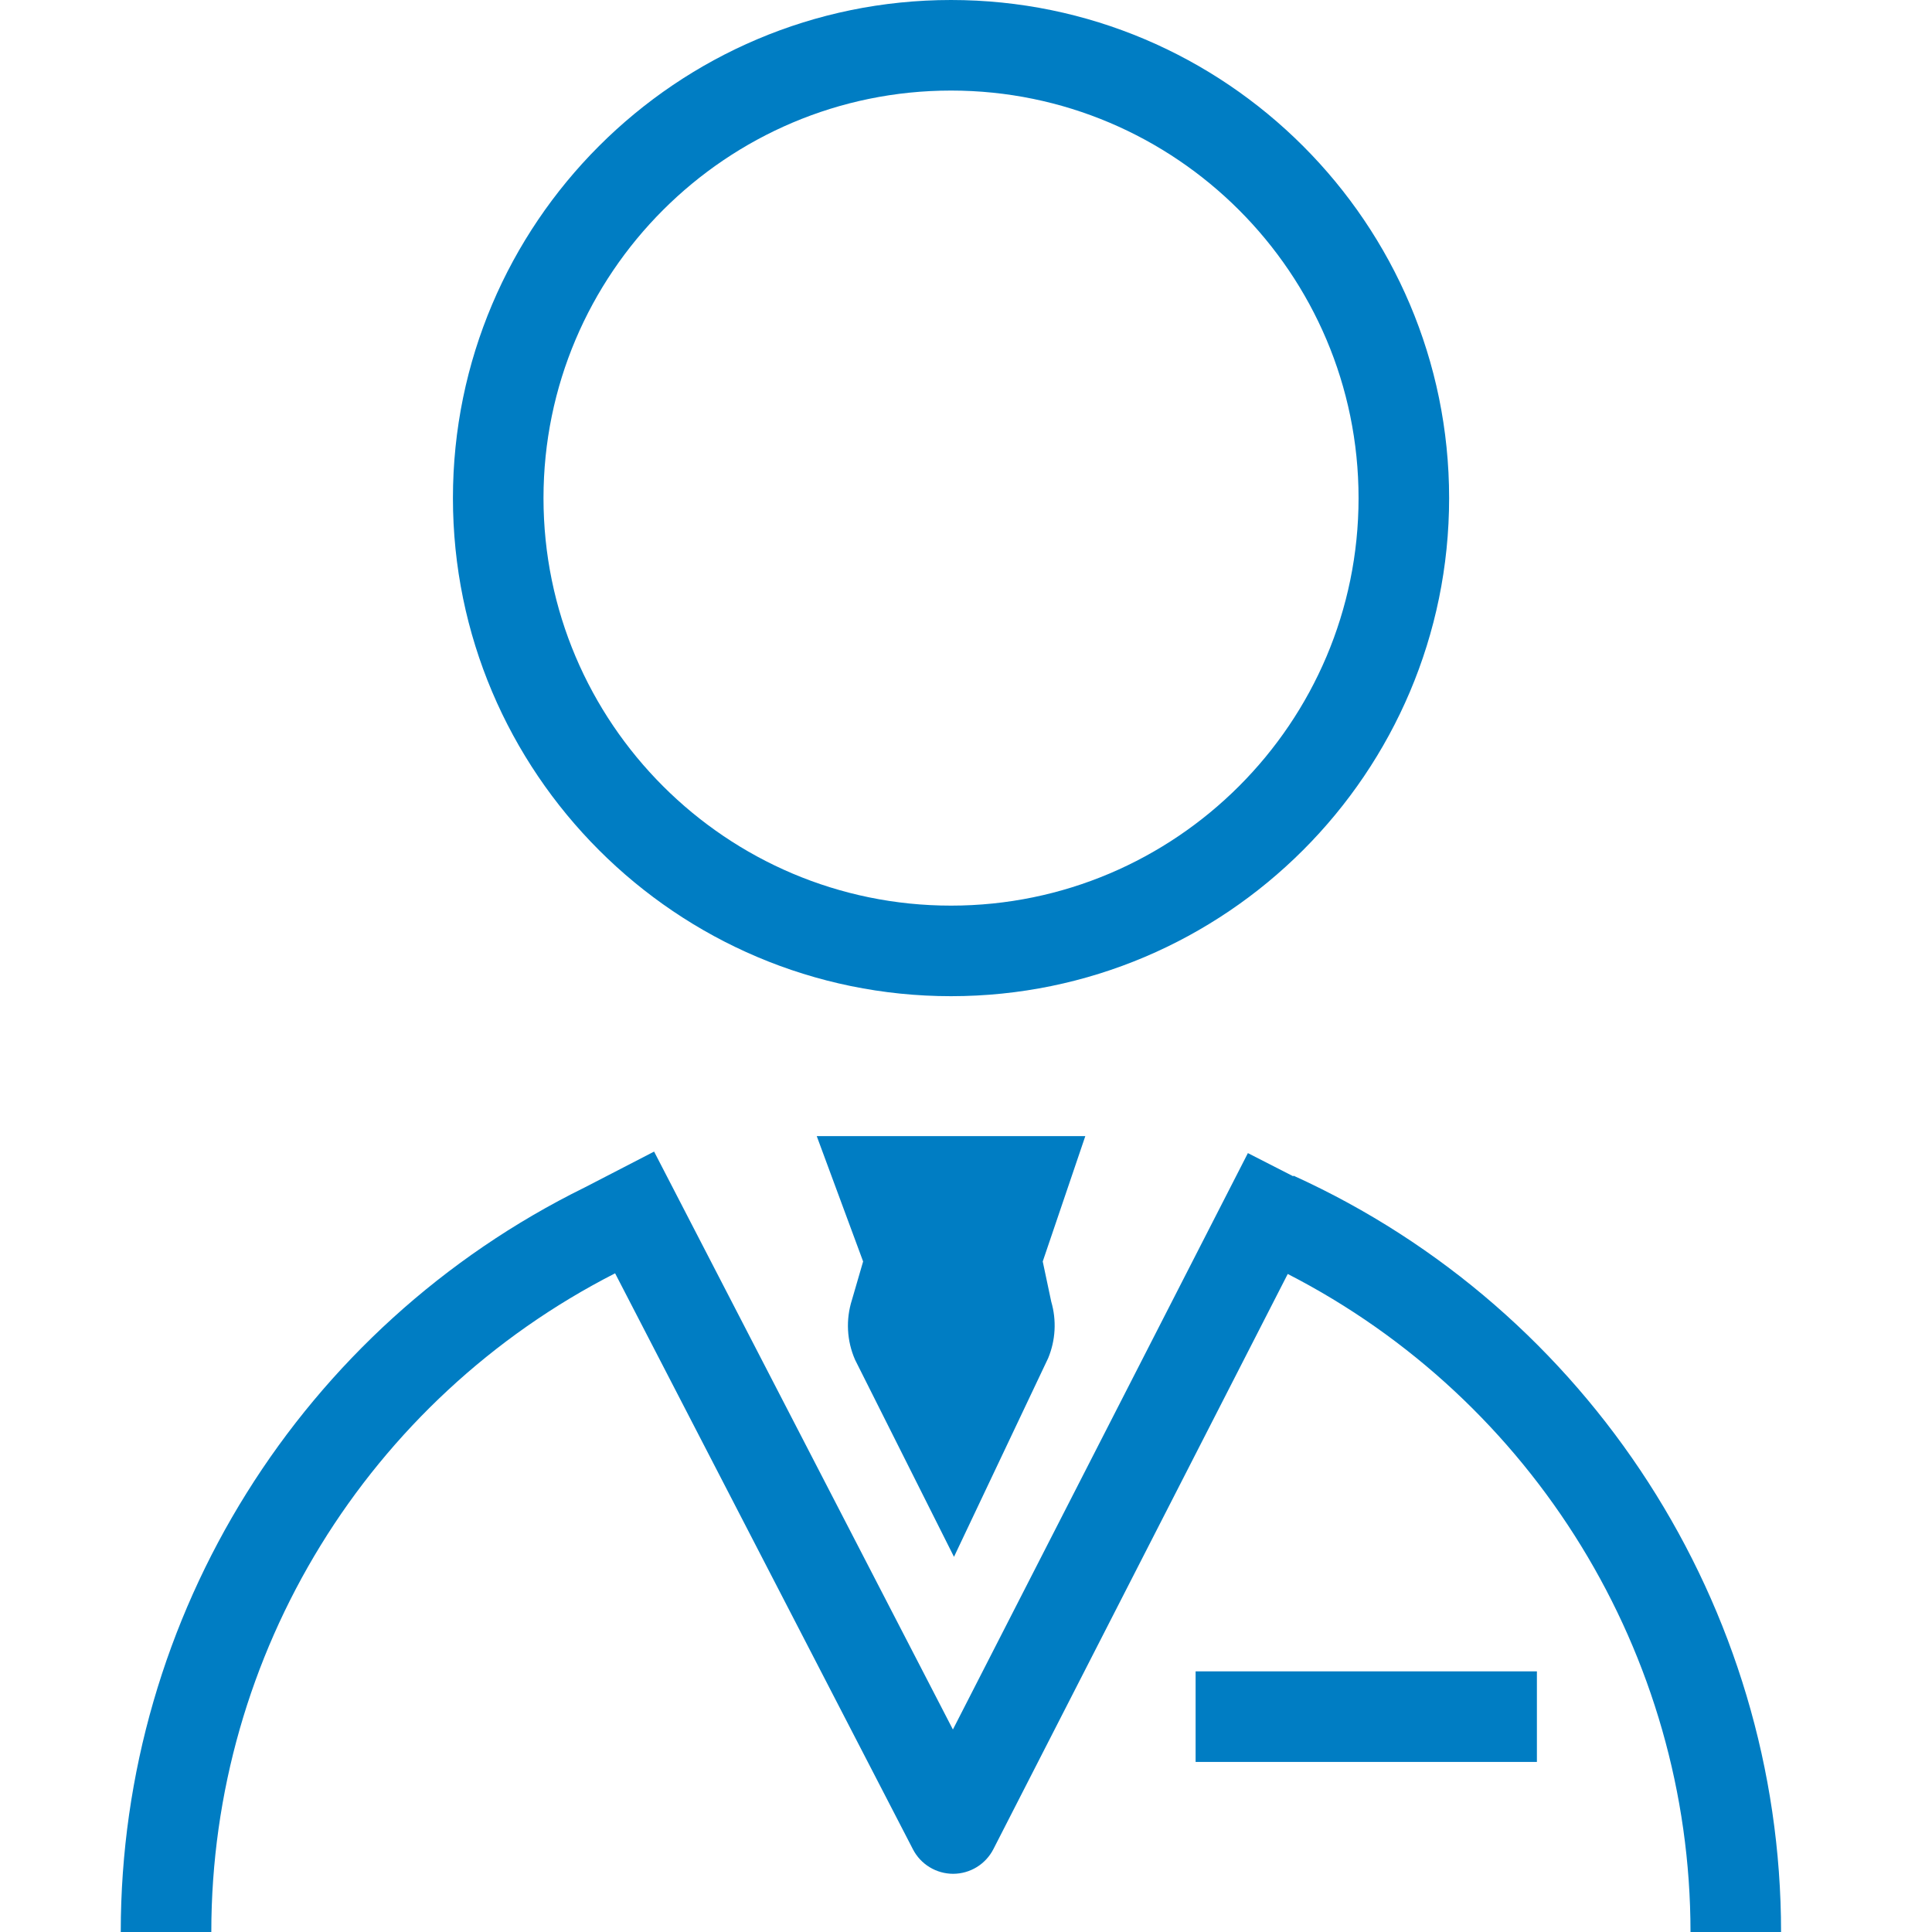 <?xml version="1.0" encoding="UTF-8"?>
<svg width="32px" height="32px" viewBox="0 0 32 32" version="1.1" xmlns="http://www.w3.org/2000/svg" xmlns:xlink="http://www.w3.org/1999/xlink">
    <title>Account Experience/Specialist/Specialist</title>
    <g id="Account-Experience/Specialist/Specialist" stroke="none" stroke-width="1" fill="none" fill-rule="evenodd">
        <path d="M15.752,1.5 C12.03,1.5 9.002,4.528 9.002,8.25 C9.002,11.972 12.03,15 15.752,15 C19.474,15 22.502,11.972 22.502,8.25 C22.502,4.528 19.474,1.5 15.752,1.5 M15.752,16.5 C11.203,16.5 7.502,12.799 7.502,8.25 C7.502,3.701 11.203,0 15.752,0 C20.301,0 24.002,3.701 24.002,8.25 C24.002,12.799 20.301,16.5 15.752,16.5 M10.834,19.074 L15.783,28.646 L20.669,19.099 L21.42,19.483 L21.425,19.473 C26.33,21.7 29.5,26.617 29.5,32 L28,32 C28,27.4 25.398,23.188 21.329,21.101 L16.454,30.627 C16.326,30.877 16.07,31.035 15.788,31.036 C15.507,31.036 15.249,30.879 15.121,30.63 L10.188,21.09 C6.104,23.174 3.5,27.378 3.5,32 L2,32 C2,26.745 5,21.973 9.686,19.667 L10.834,19.074 Z M25.456,27.683 L25.456,29.183 L19.803,29.183 L19.803,27.683 L25.456,27.683 Z M17.976,18.818 L17.271,20.894 L17.412,21.56 C17.502,21.868 17.484,22.198 17.361,22.495 L15.801,25.786 L14.163,22.523 C14.025,22.209 14.007,21.856 14.111,21.53 L14.296,20.894 L13.528,18.818 L17.976,18.818 Z" id="🎨-Color" fill="#007DC3"></path>
    </g>
</svg>
